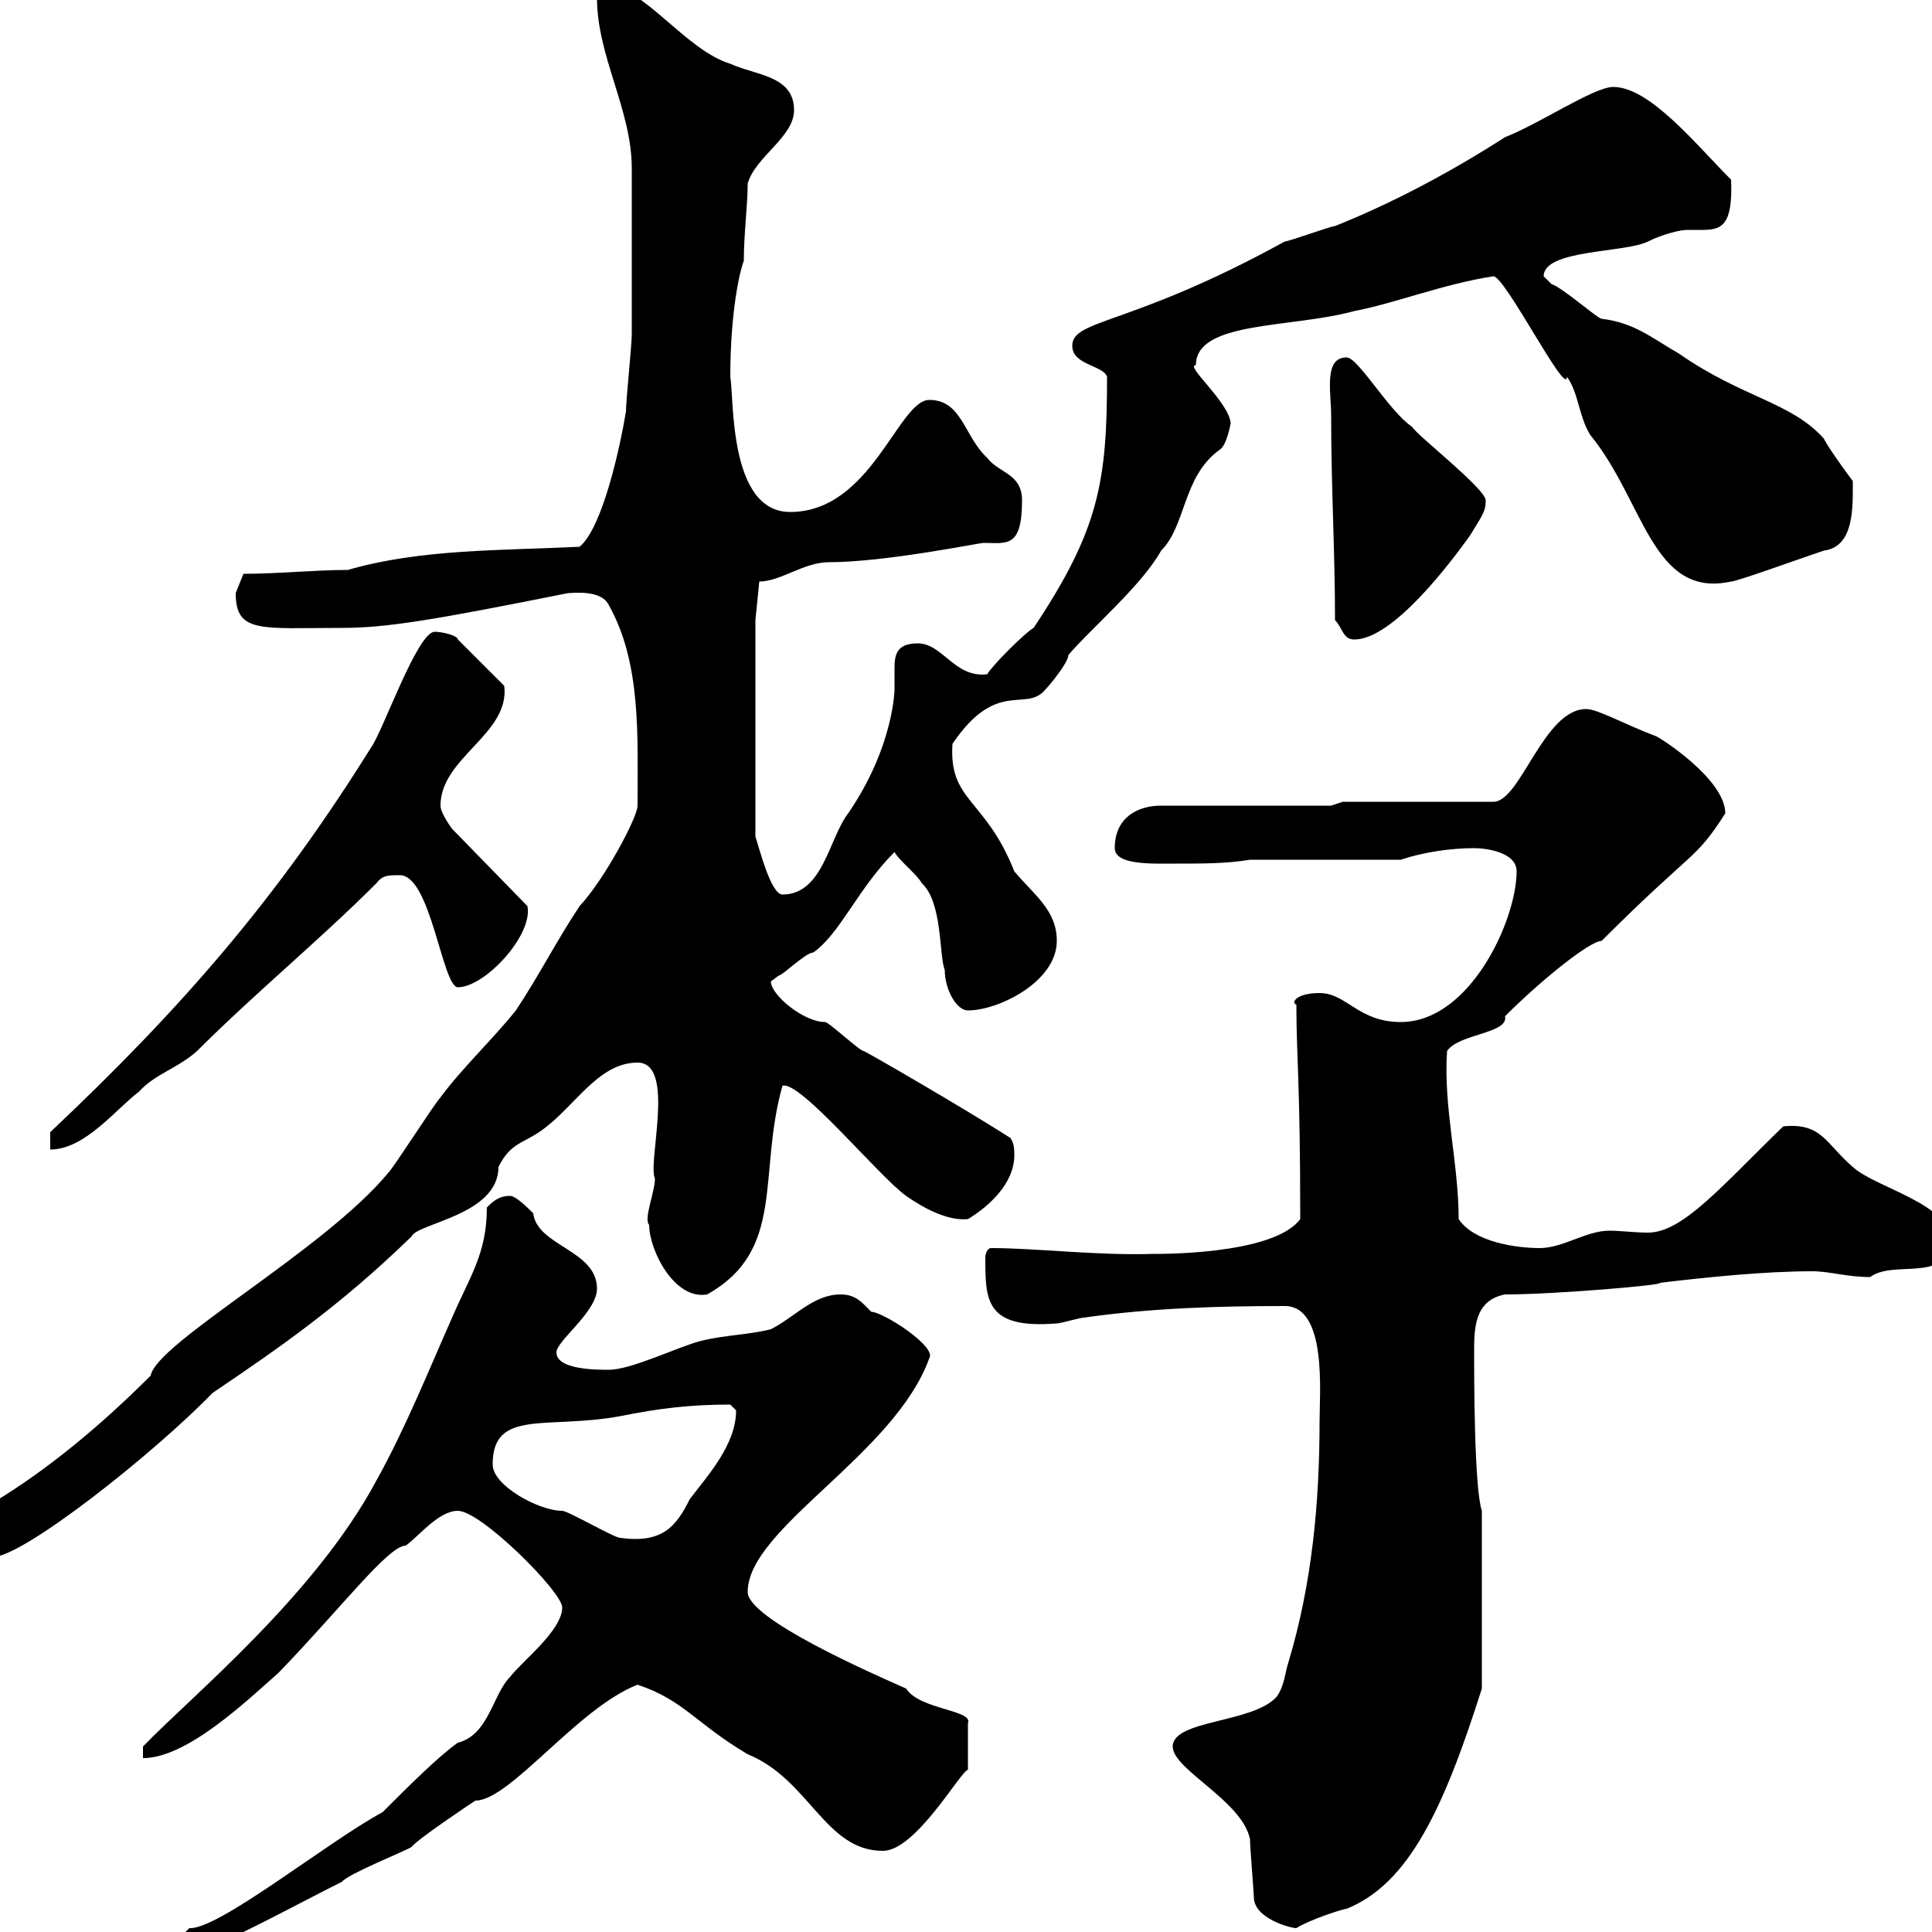 <svg xmlns="http://www.w3.org/2000/svg" xmlns:xlink="http://www.w3.org/1999/xlink" width="300" height="300"><path d="M27.60 301.20C28.80 301.80 29.40 303 31.20 303C38.40 300 45.90 295.80 53.10 292.20C54 291 63 287.40 63.90 286.80C64.80 285.60 72.90 280.20 73.80 279.60C79.20 279.60 89.70 265.20 99 261.60C106.20 264 108 267.60 116.10 272.40C125.70 276.30 128.10 287.40 137.10 287.40C142.20 287.40 149.10 275.10 150.30 274.80L150.30 267.60C151.20 265.50 142.80 265.50 140.70 262.20C135.30 259.80 116.10 251.40 116.10 247.20C116.10 237.30 138.90 225.90 144.30 210.90C145.50 209.10 137.10 203.70 135.30 203.70C133.80 202.20 132.90 201 130.50 201C126.30 201 123.30 204.60 119.70 206.40C116.10 207.30 112.50 207.30 108.90 208.20C105.30 209.10 98.10 212.70 94.50 212.70C92.70 212.70 86.40 212.70 86.40 210C86.40 208.20 92.70 203.70 92.70 200.10C92.70 194.10 83.40 193.50 82.80 188.40C81.90 187.50 80.10 185.70 79.20 185.70C77.40 185.70 76.50 186.60 75.60 187.50C75.60 194.70 72.90 198.30 70.20 204.60C66.60 212.70 63 221.70 58.50 229.80C48.90 247.80 29.70 263.40 22.20 271.20L22.20 273C29.10 273 38.40 264 43.20 259.80C52.80 249.90 60.30 240 63 240C65.10 238.50 68.10 234.60 71.10 234.60C74.70 234.60 87.30 247.20 87.30 249.60C87.30 253.20 81 258 79.20 260.40C76.50 263.10 75.90 269.40 71.10 270.60C68.10 272.70 63.30 277.50 59.40 281.40C51 285.90 33.90 299.70 29.40 299.40C29.40 299.40 27.60 301.20 27.60 301.20ZM182.10 271.20C182.10 274.80 192.90 279.60 194.10 285.60C194.10 286.80 194.70 294 194.70 294.60C194.70 297.90 200.40 299.40 201.30 299.40C203.10 298.20 208.50 296.40 209.10 296.40C218.70 292.50 224.10 281.10 230.10 262.20L230.10 234.60C228.90 231 228.90 213.60 228.90 210C228.90 206.40 228.90 201.90 233.70 201C241.50 201 258.90 199.50 257.70 199.20C265.20 198.30 274.20 197.40 281.40 197.40C284.10 197.40 286.80 198.30 290.40 198.30C294 195.60 302.10 199.20 303 192.90C303 186.90 291.30 184.50 287.70 181.20C283.50 177.60 282.90 174.30 276.90 174.90C267.30 184.20 261.30 191.40 255.90 191.40C253.80 191.40 251.70 191.10 249.90 191.10C246.30 191.10 242.70 193.80 239.10 193.80C235.50 193.80 228.90 192.90 226.50 189.30C226.50 180.60 224.10 171.90 224.70 163.20C226.50 160.50 234.30 160.50 233.70 157.80C239.40 152.10 246.90 146.10 248.70 146.10C263.10 131.70 263.10 133.80 267.90 126.30C267.90 120.90 257.40 114.30 257.10 114.30C252.30 112.50 248.10 110.10 246.30 110.10C239.70 110.10 236.10 124.50 231.90 124.50L208.50 124.50L206.70 125.10L180.30 125.10C176.70 125.10 173.10 126.90 173.10 131.70C173.10 134.40 179.10 134.10 182.70 134.10C186.90 134.10 190.50 134.10 194.10 133.50L217.50 133.50C221.10 132.30 225.30 131.70 228.90 131.70C230.70 131.70 235.50 132.30 235.50 135.30C235.50 142.80 228.30 158.70 217.50 158.70C210.90 158.70 209.10 154.20 204.90 154.20C201.30 154.20 200.40 155.70 201.30 156C201.30 164.10 201.90 168 201.90 189.30C197.70 195 179.10 194.70 179.10 194.70C170.70 195 160.80 193.80 153.90 193.80C153.30 193.80 153 194.70 153 195.30C153 201.90 153 206.40 164.10 205.50C164.70 205.50 167.70 204.60 168.30 204.60C178.80 203.10 189.30 202.80 199.50 202.80C206.10 202.80 204.90 216.30 204.90 220.80C204.90 233.40 203.70 246 200.10 258C199.50 259.80 199.50 261.60 198.30 263.40C194.70 267.60 182.10 267 182.10 271.20ZM-3.60 238.80C-3.90 239.10-3.90 239.10-3.90 239.70C-3.90 240.60-1.80 241.80-1.20 241.80C3.60 241.80 24 225.60 33 216.30C43.20 209.40 52.80 202.80 63.90 192C64.80 189.90 77.40 188.70 77.40 181.20C79.20 177.60 81 177.60 83.70 175.80C89.10 172.20 92.70 165 99 165C105 165 100.50 180.60 101.70 183C101.70 185.10 99.90 189.30 100.80 190.20C100.80 194.10 104.70 201.90 109.80 201C122.10 194.10 117.60 182.40 121.50 168.60C124.20 167.70 136.50 182.70 140.70 185.70C143.70 187.80 147.30 189.60 150.30 189.30C153.30 187.50 157.50 183.90 157.50 179.40C157.50 178.50 157.50 177.60 156.90 176.70C149.40 171.90 133.80 162.90 134.10 163.20C133.50 163.20 128.70 158.70 128.10 158.70C124.80 158.70 119.70 154.50 119.70 152.40C119.70 152.40 120.90 151.50 120.90 151.50C121.50 151.50 125.10 147.90 126.30 147.90C130.50 144.90 133.20 138 138.90 132.30C139.50 133.50 142.50 135.90 143.10 137.10C146.40 140.10 145.80 148.50 146.70 150.60C146.70 153.60 148.50 156.90 150.30 156.90C155.10 156.90 164.10 152.40 164.10 146.10C164.10 141.30 160.50 138.90 157.50 135.30C153 123.90 147.30 124.50 147.90 115.50C154.80 105.30 159.30 110.70 162.30 107.10C162.90 106.50 165.90 102.90 165.90 101.70C169.50 97.50 177.30 90.90 180.30 85.50C184.20 81.60 183.60 74.10 189.30 69.90C190.50 69.30 191.10 65.70 191.10 65.70C190.80 62.40 183.90 56.70 185.70 56.70C185.70 49.80 200.40 51 210.30 48.30C216.60 47.10 224.10 44.10 231.90 42.90C233.70 42.90 243.30 61.80 243.30 58.50C245.10 60.90 245.10 64.50 246.90 67.50C255.30 77.70 256.50 93 268.80 90.30C269.70 90.30 279.60 86.70 283.20 85.50C288 84.90 287.70 78.60 287.70 74.70C287.70 74.70 284.10 69.90 283.20 68.10C278.10 62.40 270.60 61.80 260.70 54.90C256.50 52.50 253.80 50.10 248.70 49.50C248.10 49.50 242.70 44.70 240.90 44.10C240.90 44.10 239.70 42.90 239.70 42.90C239.70 38.70 252.30 39.30 255.90 37.50C258.30 36.30 261 35.70 261.90 35.70C262.80 35.70 263.40 35.70 264.30 35.70C267.30 35.70 269.10 35.10 268.80 27.90C263.40 22.50 256.20 13.50 250.50 13.50C247.50 13.50 239.10 19.20 233.70 21.30C225.30 26.70 216.30 31.50 207.30 35.10C206.70 35.10 200.10 37.50 199.50 37.50C175.50 50.70 166.50 49.50 166.50 53.70C166.50 56.70 171.30 56.70 171.90 58.50C171.90 74.70 170.70 82.20 160.50 97.50C159.30 98.10 153.90 103.50 153.30 104.70C148.20 105.30 146.40 99.90 142.50 99.90C139.20 99.90 138.90 101.70 138.90 103.80C138.90 105 138.90 105.90 138.90 107.10C138.90 106.80 138.90 115.80 131.70 126.30C128.70 130.20 127.80 138.90 121.50 138.90C119.70 138.90 117.90 131.70 117.30 129.90L117.30 96.30L117.90 90.30C121.20 90.30 124.80 87.30 128.70 87.30C137.40 87.30 152.10 84.30 152.70 84.30C156.30 84.30 158.70 85.20 158.70 77.70C158.70 73.50 155.10 73.50 153.30 71.10C149.70 67.80 149.40 62.10 144.30 62.10C139.50 62.10 135.30 79.50 122.70 79.50C113.10 79.50 114 61.80 113.40 58.50C113.40 48.30 114.90 42 115.50 40.50C115.50 36.30 116.10 31.80 116.10 28.50C117.30 24.30 123.30 21.30 123.30 17.10C123.30 11.70 117.30 11.70 113.40 9.90C106.50 7.80 99.90-2.10 94.50-2.10C93.60-2.10 92.70-0.90 92.70-0.30C92.70 8.70 98.10 17.10 98.10 26.10C98.10 31.50 98.10 46.50 98.10 51.90C98.10 53.70 97.20 62.10 97.20 63.90C96.30 69.30 93.60 81.90 90 84.90C78 85.50 65.40 85.20 54 88.50C48.90 88.50 43.20 89.10 37.80 89.10C37.80 89.10 36.60 92.10 36.60 92.10C36.60 98.40 40.50 97.50 53.10 97.50C60 97.50 67.20 96.30 88.20 92.10C88.80 92.10 93.30 91.50 94.50 93.90C99.60 102.90 99 114.30 99 125.10C99 126.90 93.90 136.50 90 140.70C86.40 146.10 83.70 151.50 80.10 156.90C76.50 161.40 71.70 165.90 68.40 170.40C67.50 171.30 61.20 181.20 60.30 182.10C50.40 194.10 24.30 208.50 23.40 213.60C16.20 220.80 7.80 228-1.20 233.40ZM76.50 227.40C76.50 218.70 84.90 222 96.30 219.90C102.30 218.70 107.10 218.10 113.40 218.10C113.40 218.10 114.30 219 114.30 219C114.30 224.40 109.80 229.20 107.10 232.80C105 237 102.90 239.70 96.30 238.80C95.40 238.80 88.20 234.60 87.30 234.60C83.70 234.60 76.50 230.70 76.50 227.40ZM67.50 98.10C64.80 98.10 59.40 113.70 57.60 116.10C43.20 139.20 28.50 156.30 7.80 175.80L7.80 178.50C13.20 178.50 18 172.20 21.60 169.50C24 166.80 27.60 165.90 30.60 163.20C39.60 154.20 49.50 146.10 58.50 137.10C59.40 135.90 60.30 135.90 62.10 135.90C66.90 135.90 68.70 153.30 71.10 153.30C75.30 153.30 82.80 145.20 81.90 140.70L70.20 128.70C70.20 128.70 68.40 126.30 68.40 125.10C68.40 117.60 79.20 114 78.30 106.50L71.10 99.30C71.10 98.70 68.70 98.10 67.50 98.10ZM207.30 96.30C208.50 97.50 208.50 99.30 210.30 99.30C216.30 99.30 225.30 87.30 228.30 83.10C230.10 80.10 230.70 79.50 230.70 77.70C230.70 75.90 219.90 67.50 219.30 66.30C215.70 63.90 210.90 55.50 209.10 55.50C205.50 55.50 206.70 60.90 206.70 64.50C206.70 75.90 207.30 85.50 207.30 96.30Z"/></svg>